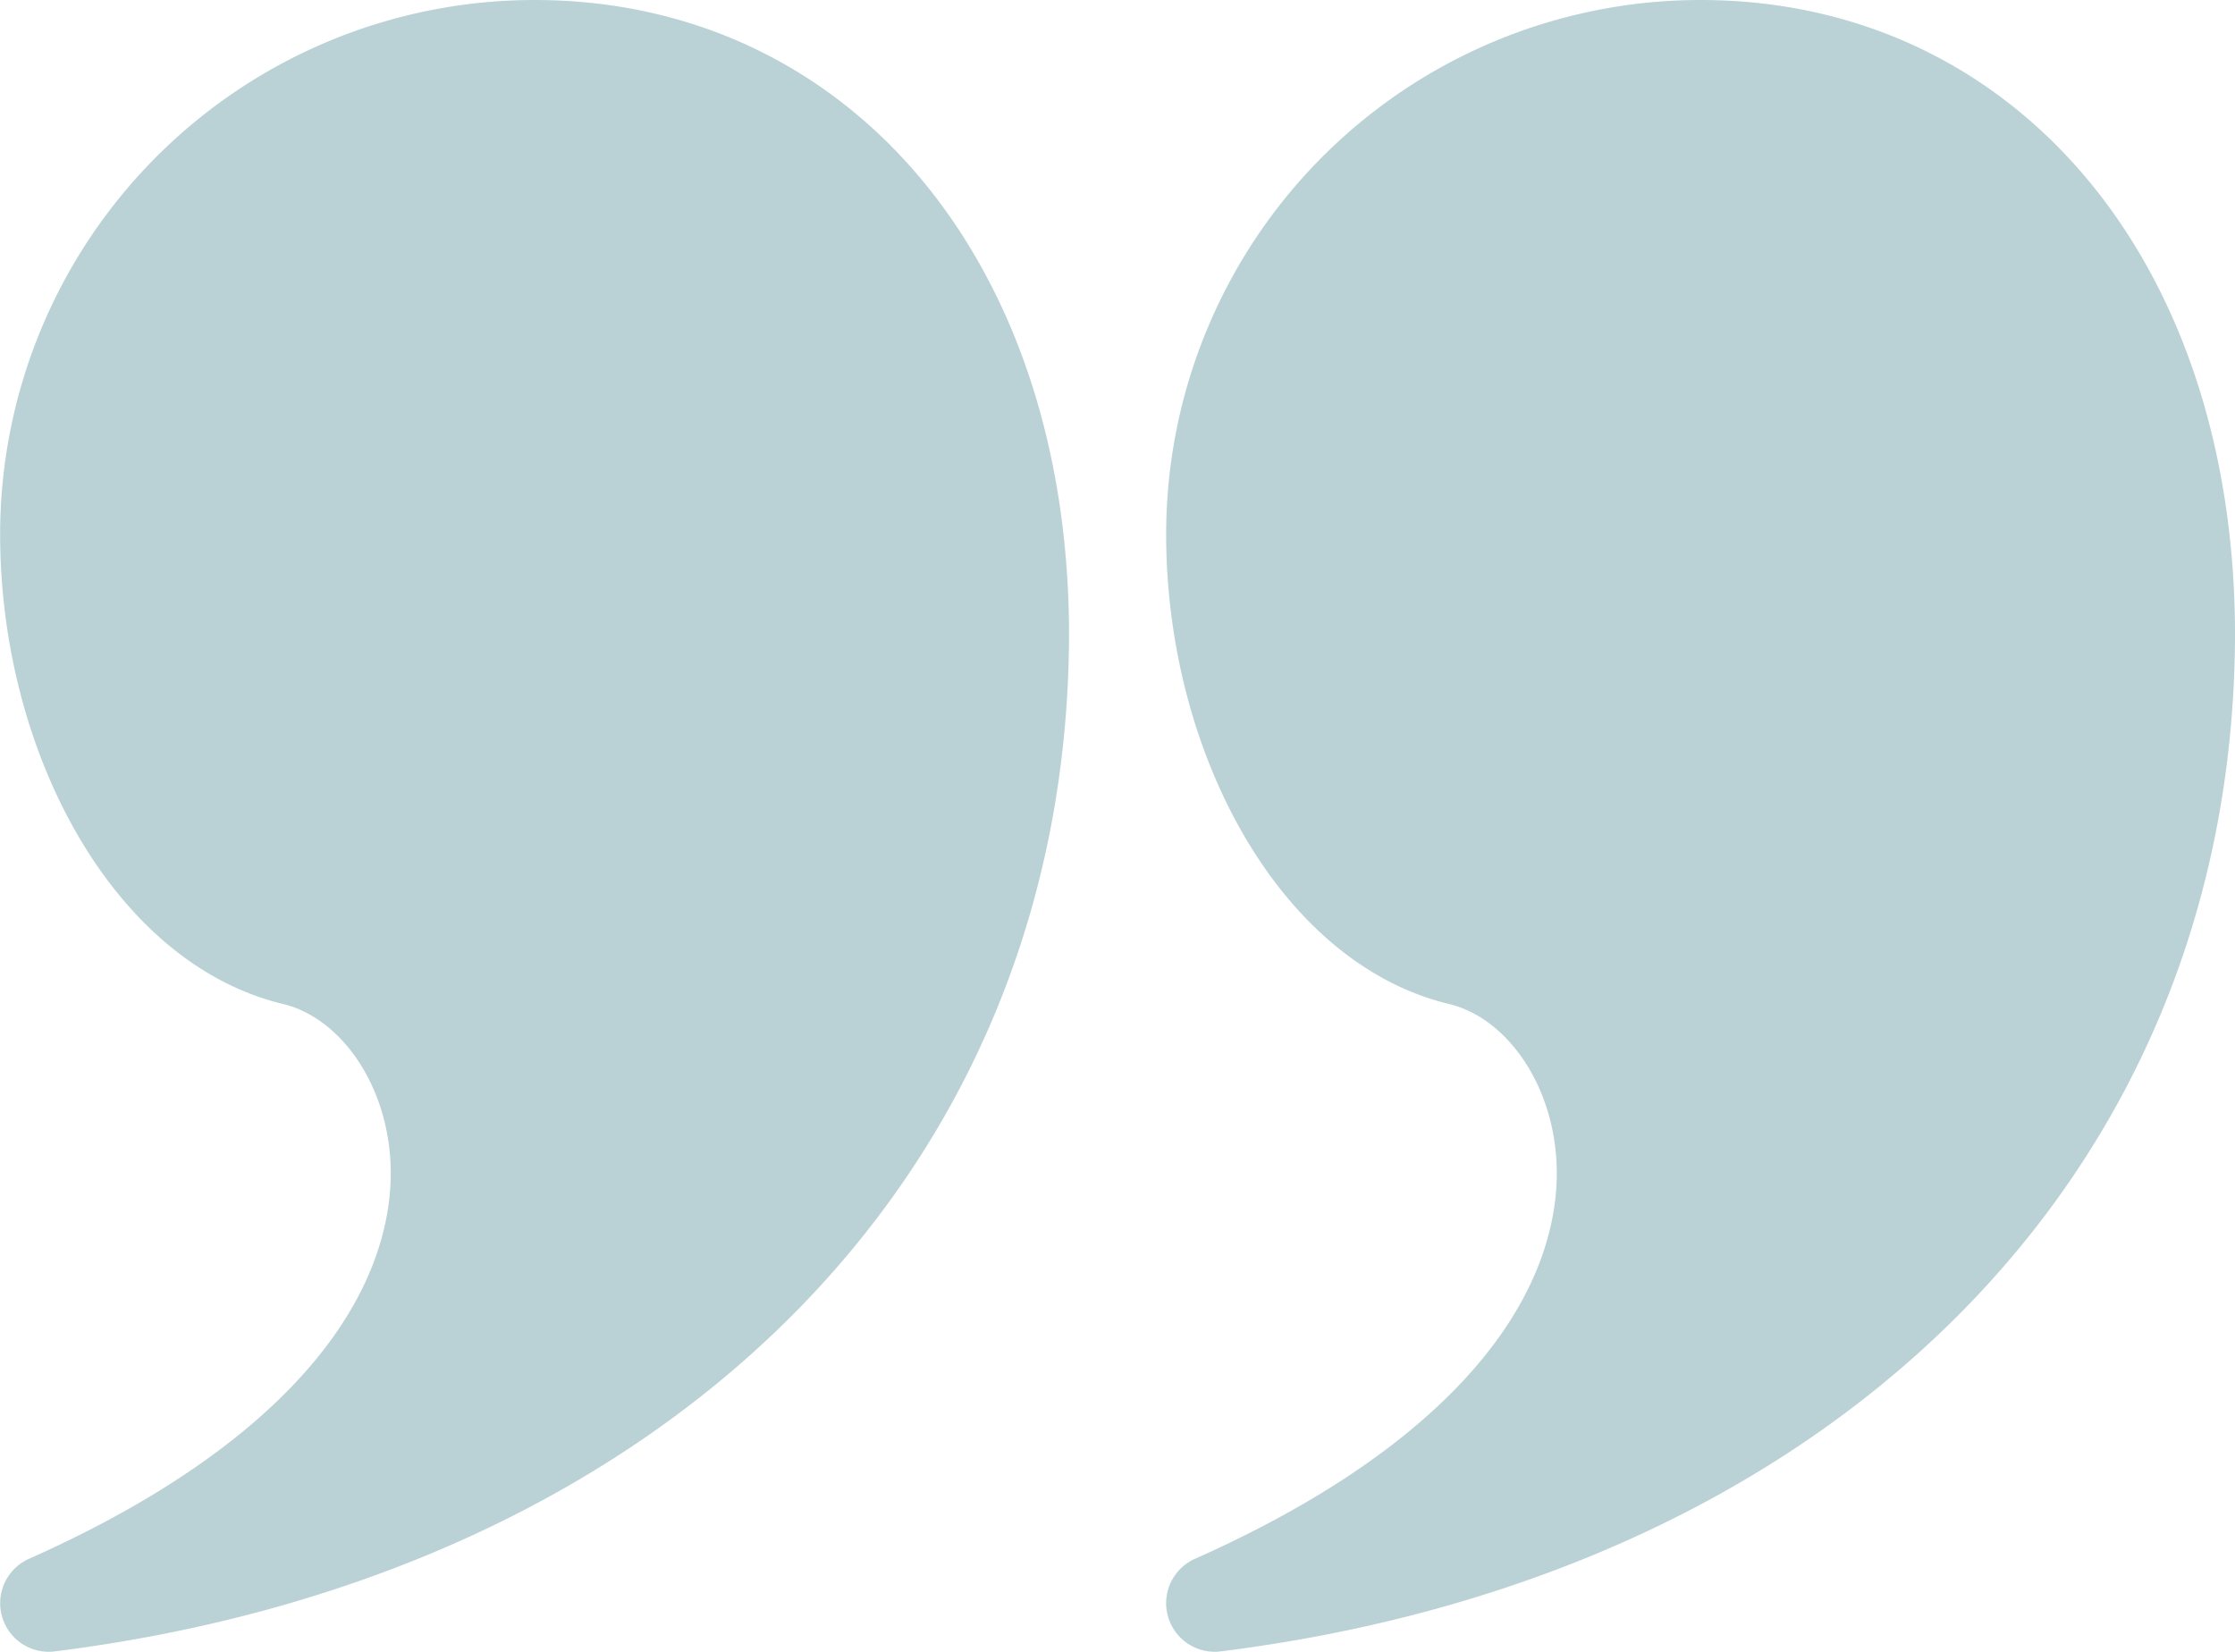 <svg xmlns="http://www.w3.org/2000/svg" width="122" height="90.173" viewBox="0 0 122 90.173"><g transform="translate(0 0)"><g transform="translate(0 0)"><path d="M41.179,0A29.172,29.172,0,0,0,12.007,29.172c0,11.9,6.195,23.414,15.441,25.636,3.566.857,6.407,5.434,5.8,10.659-.817,6.993-7.141,14.059-19.663,19.627a2.652,2.652,0,0,0,1.407,5.055c32.634-4.086,55.254-25.361,55.363-55.461C70.352,13.987,58.122,0,41.179,0Z" transform="translate(-12 0)" fill="#bad2d6"></path><path d="M29.179,0A29.172,29.172,0,0,0,.007,29.172c0,11.9,6.195,23.414,15.441,25.636,3.566.857,6.407,5.434,5.8,10.659C20.428,72.461,14.1,79.526,1.582,85.094a2.652,2.652,0,0,0,1.407,5.055c32.634-4.086,55.254-25.361,55.363-55.461C58.352,13.987,46.122,0,29.179,0Z" transform="translate(63.649 0)" fill="#bad2d6"></path></g></g></svg>